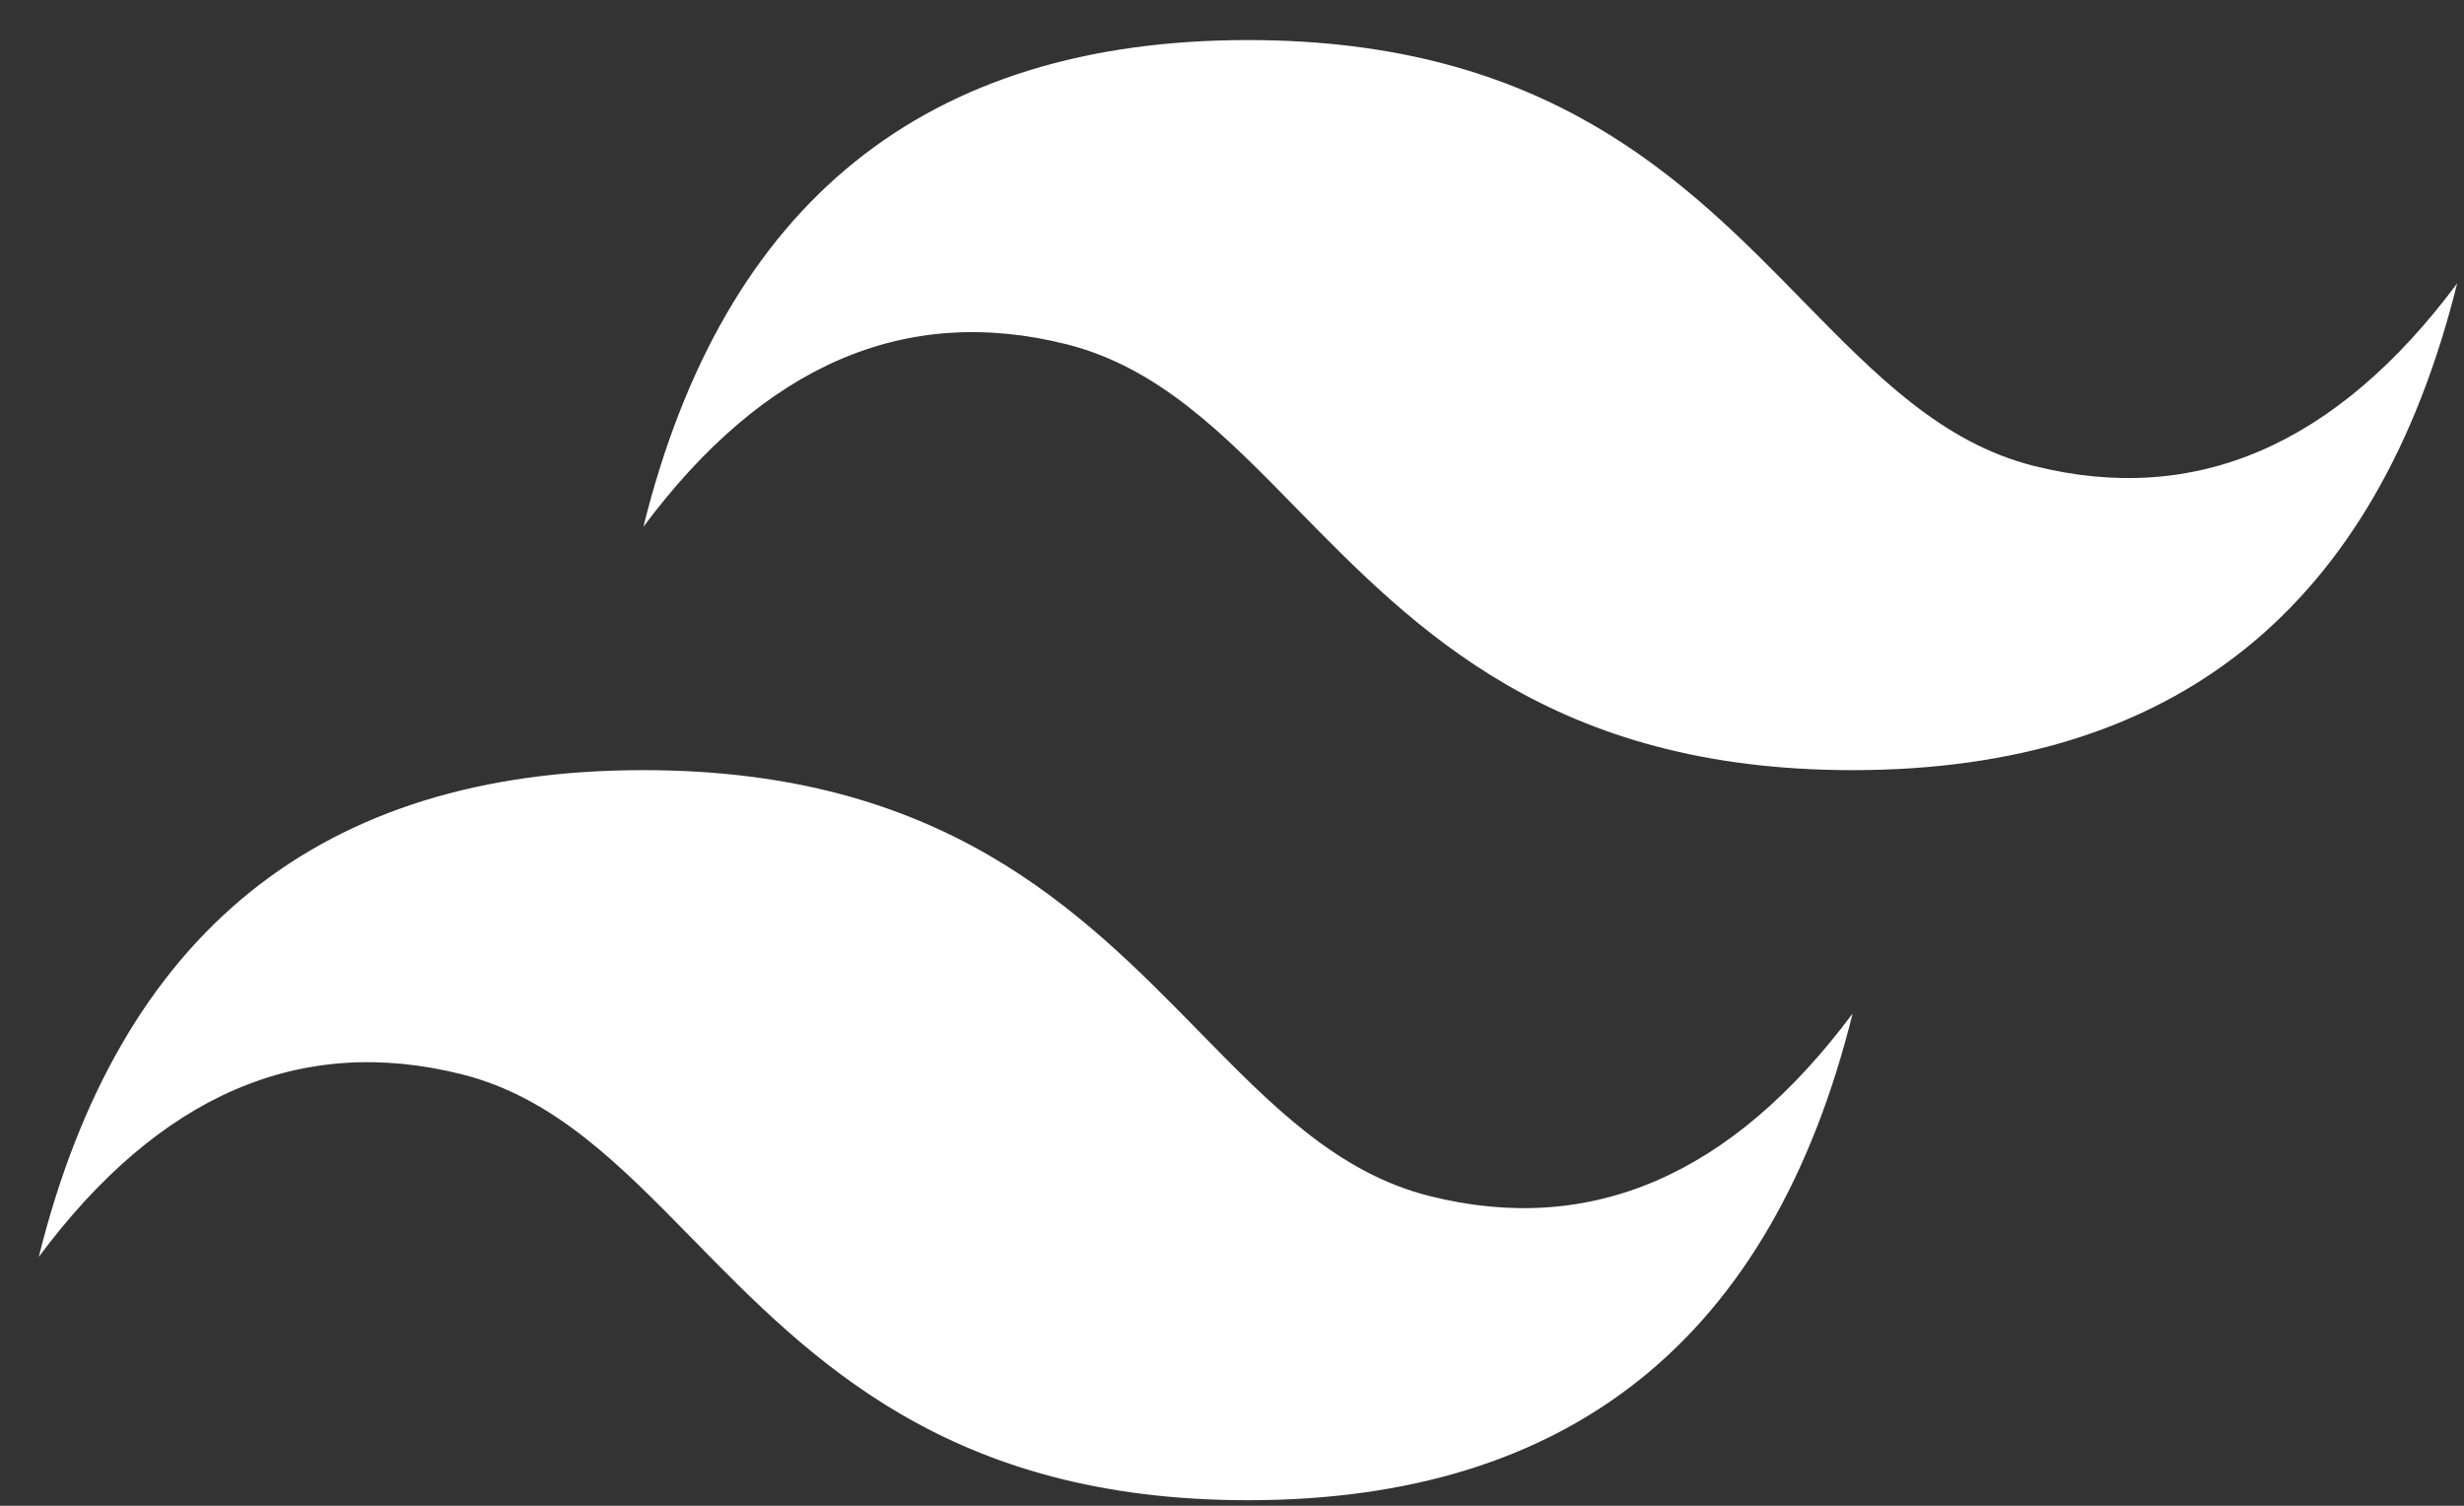 <svg width="54" height="33" viewBox="0 0 54 33" fill="none" xmlns="http://www.w3.org/2000/svg">
<rect x="0" y="0" width="54" height="33" fill="#333333" stroke="none"/>
<path fill-rule="evenodd" clip-rule="evenodd" d="M27.35 0.878C20.282 0.878 15.867 4.433 14.1 11.545C16.75 7.99 19.842 6.657 23.375 7.545C25.391 8.052 26.833 9.524 28.425 11.153C31.025 13.806 34.033 16.878 40.6 16.878C47.667 16.878 52.082 13.323 53.85 6.211C51.2 9.766 48.11 11.099 44.575 10.211C42.558 9.704 41.116 8.231 39.521 6.603C36.924 3.947 33.919 0.878 27.35 0.878ZM14.1 16.878C7.032 16.878 2.617 20.433 0.85 27.545C3.5 23.987 6.592 22.657 10.125 23.545C12.141 24.052 13.583 25.524 15.178 27.153C17.775 29.806 20.783 32.878 27.352 32.878C34.42 32.878 38.835 29.323 40.602 22.211C37.952 25.766 34.86 27.099 31.327 26.211C29.311 25.704 27.869 24.231 26.276 22.603C23.674 19.95 20.666 16.878 14.1 16.878Z" fill="white"/>
</svg>
